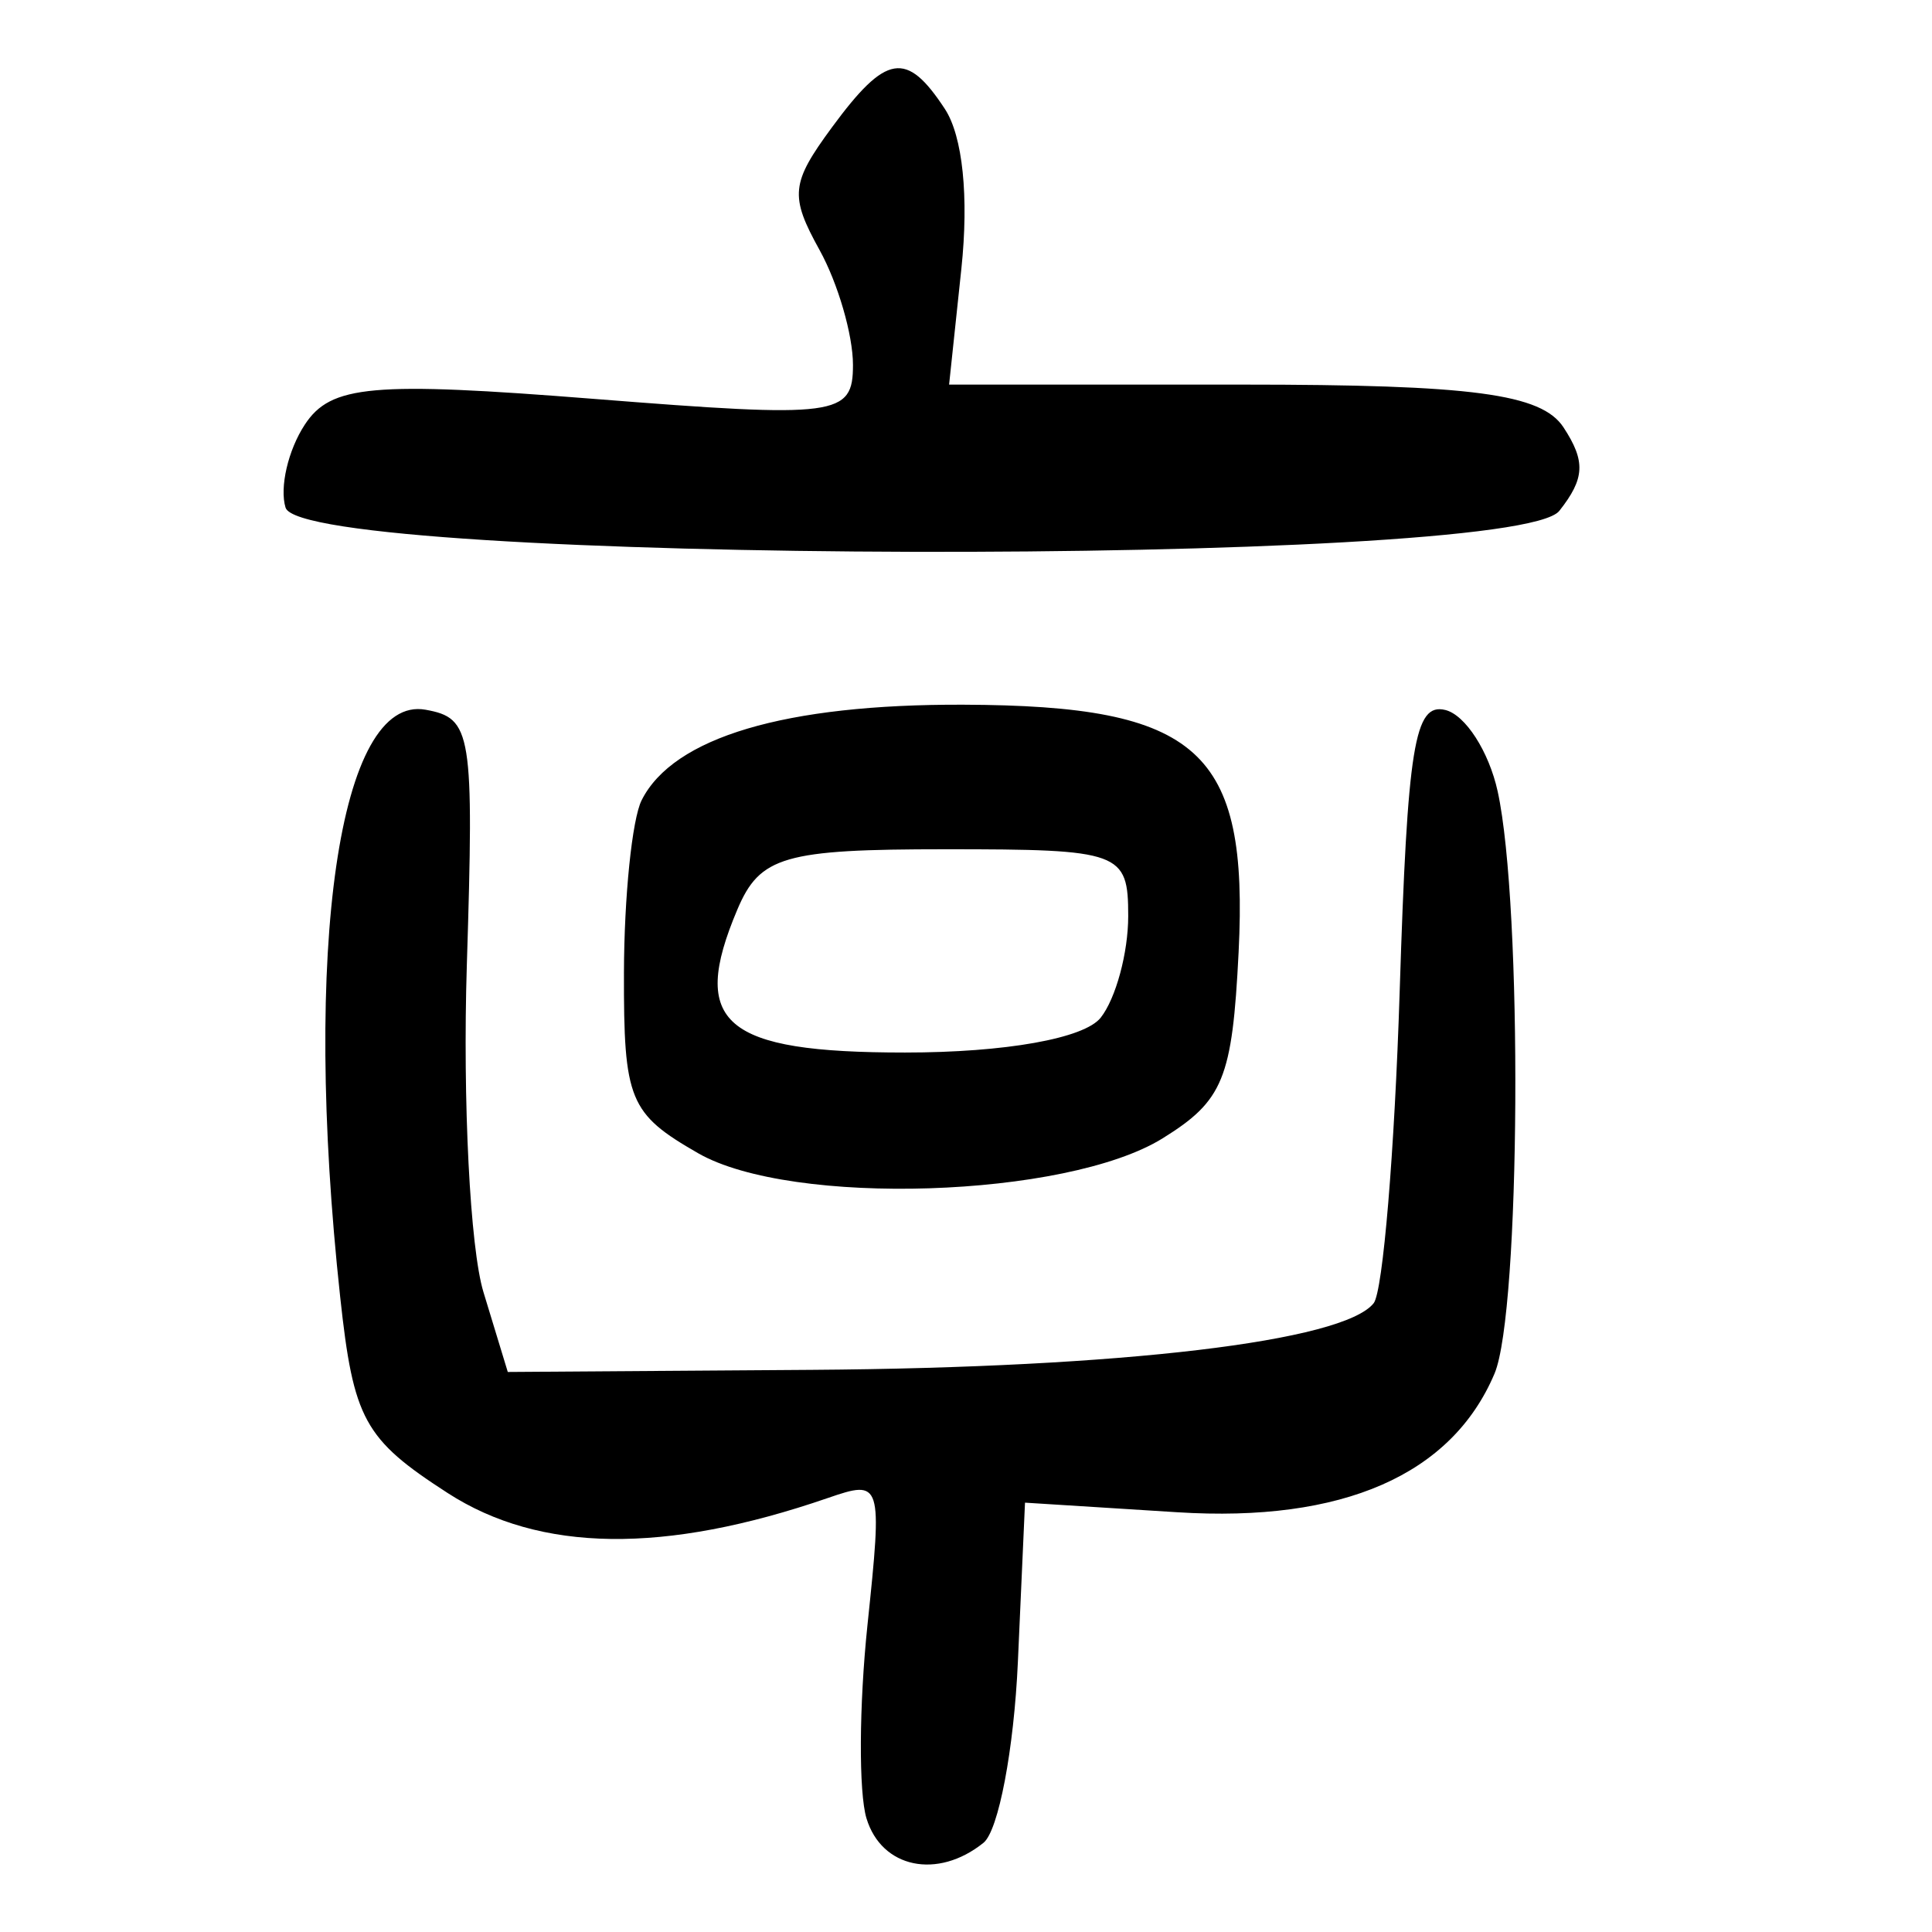 <?xml version="1.0" encoding="UTF-8" standalone="no"?>
<!-- Created with Inkscape (http://www.inkscape.org/) -->

<svg
   xmlns:dc="http://purl.org/dc/elements/1.1/"
   xmlns:cc="http://creativecommons.org/ns#"
   xmlns:rdf="http://www.w3.org/1999/02/22-rdf-syntax-ns#"
   xmlns:svg="http://www.w3.org/2000/svg"
   xmlns="http://www.w3.org/2000/svg"
   xmlns:sodipodi="http://sodipodi.sourceforge.net/DTD/sodipodi-0.dtd"
   xmlns:inkscape="http://www.inkscape.org/namespaces/inkscape"
   version="1.0"
   width="300"
   height="300"
   id="svg2"
   inkscape:version="0.48.3.1 r9886"
   sodipodi:docname="dessin.svg">
  <sodipodi:namedview
     pagecolor="#ffffff"
     bordercolor="#666666"
     borderopacity="1"
     objecttolerance="10"
     gridtolerance="10"
     guidetolerance="10"
     inkscape:pageopacity="0"
     inkscape:pageshadow="2"
     inkscape:window-width="1215"
     inkscape:window-height="1000"
     id="namedview2988"
     showgrid="false"
     inkscape:zoom="2.2250293"
     inkscape:cx="169.24678"
     inkscape:cy="161.42978"
     inkscape:window-x="65"
     inkscape:window-y="24"
     inkscape:window-maximized="1"
     inkscape:current-layer="svg2" />
  <defs
     id="defs5" />
  <path
     style="fill:#000000"
     d="m 134.548,282.36 c -1.223,-4.036 -1.155,-17.542 0.151,-30.013 2.336,-22.293 2.232,-22.625 -6.17,-19.731 -25.346,8.727 -44.692,8.472 -59.014,-0.779 C 56.537,223.454 54.886,220.441 52.822,201.374 46.94,147.047 52.652,107.782 66.084,110.207 c 7.185,1.298 7.533,3.453 6.404,39.701 -0.657,21.081 0.506,43.91 2.583,50.73 l 3.777,12.401 47.28,-0.329 c 48.135,-0.335 82.488,-4.415 87.178,-10.353 1.432,-1.813 3.248,-23.59 4.035,-48.393 1.211,-38.176 2.298,-44.884 7.086,-43.717 3.11,0.758 6.768,6.441 8.128,12.629 3.901,17.751 3.563,80.837 -0.485,90.413 -6.654,15.741 -23.594,23.148 -49.245,21.533 l -23.663,-1.49 -1.105,24.703 c -0.608,13.587 -3.012,26.238 -5.342,28.114 -7.141,5.748 -15.824,3.937 -18.166,-3.789 z M 108.408,179.073 c -10.711,-6.147 -11.571,-8.241 -11.521,-28.049 0.029,-11.774 1.265,-23.816 2.744,-26.761 4.912,-9.78 22.283,-14.939 49.968,-14.837 36.605,0.134 44.301,7.055 42.732,38.427 -0.983,19.648 -2.376,23.06 -11.799,28.907 -14.945,9.273 -57.612,10.642 -72.123,2.314 z m 62.507,-21.047 c 2.351,-2.976 4.274,-10.078 4.274,-15.783 0,-9.954 -1.141,-10.371 -28.368,-10.371 -25.078,0 -28.827,1.087 -32.329,9.371 -7.469,17.67 -2.161,22.194 26.037,22.194 15.56,0 27.839,-2.187 30.386,-5.411 z M 44.341,78.829 c -0.951,-3.132 0.391,-8.929 2.982,-12.882 4.042,-6.166 10.428,-6.736 44.919,-4.007 37.841,2.994 40.207,2.683 40.207,-5.279 0,-4.653 -2.335,-12.681 -5.189,-17.84 -4.654,-8.413 -4.456,-10.376 1.92,-19.041 8.426,-11.45 11.574,-11.962 17.545,-2.854 2.765,4.218 3.737,13.653 2.556,24.801 l -1.906,17.994 45.526,0 c 35.74,0 46.462,1.427 49.878,6.638 3.456,5.273 3.322,7.941 -0.65,12.971 -6.949,8.798 -195.106,8.321 -197.786,-0.502 z"
     id="path3001"
     inkscape:connector-curvature="0" />
</svg>
